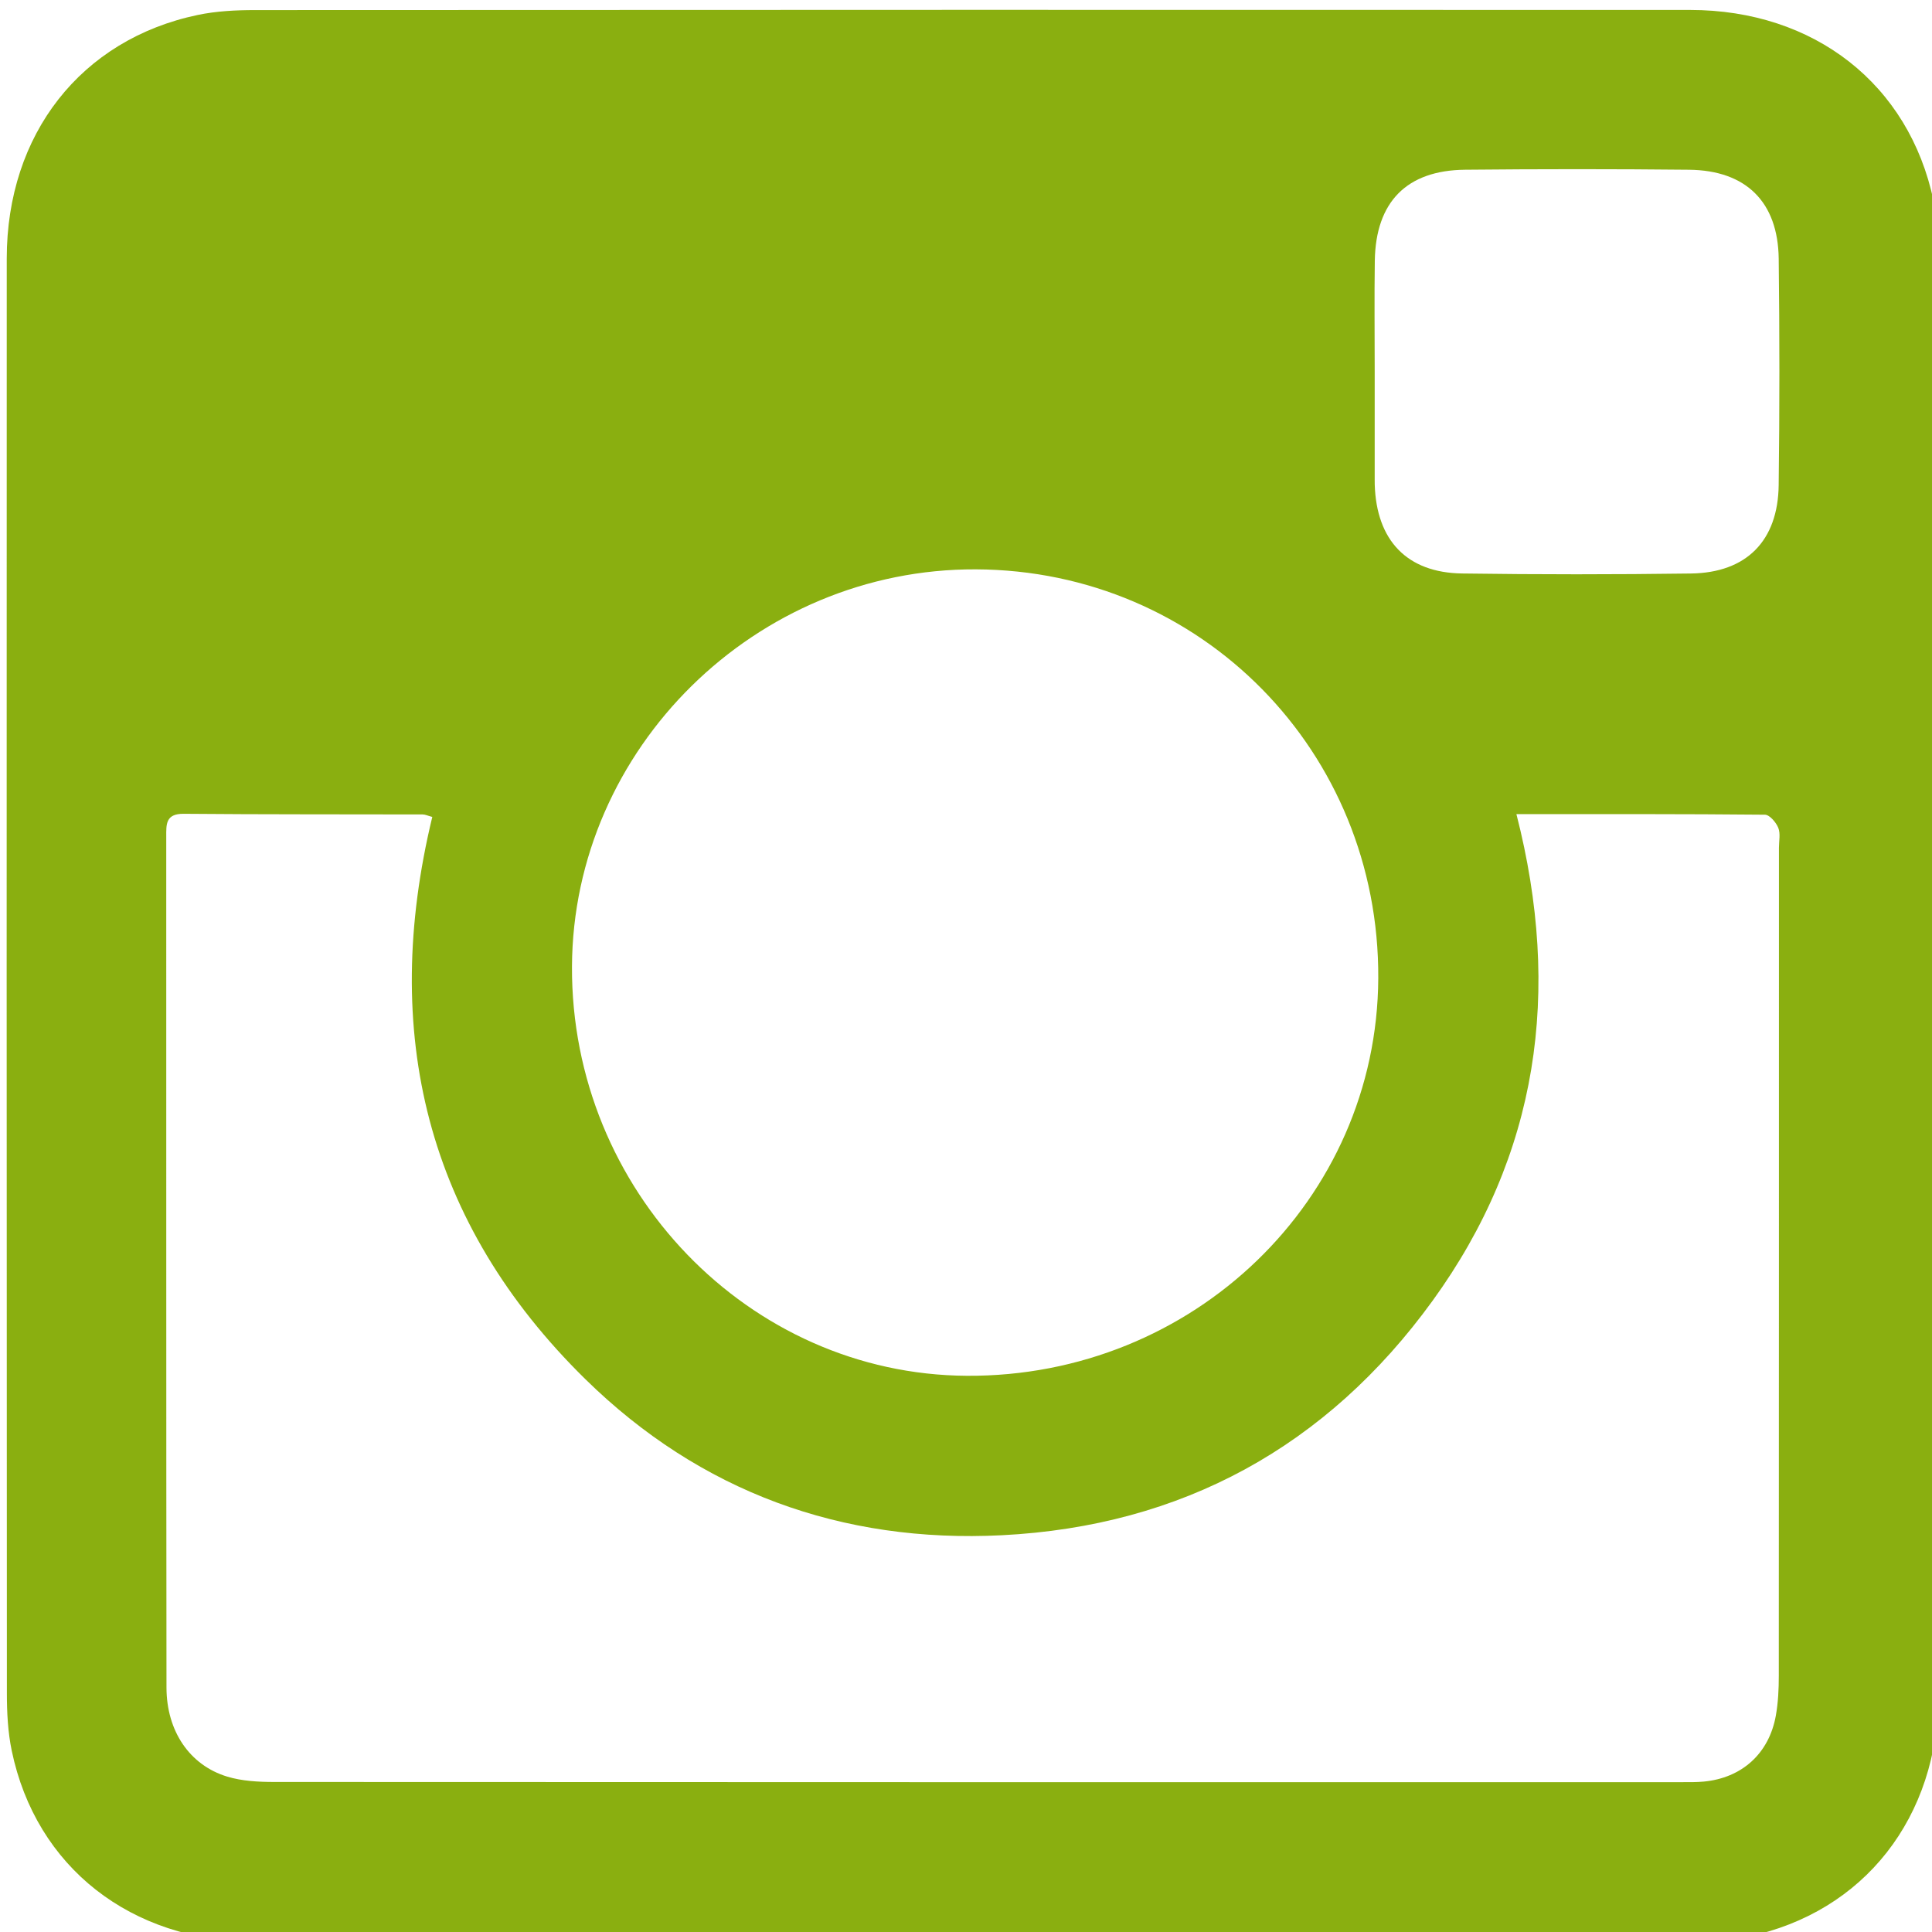 <?xml version="1.0" encoding="utf-8"?>
<!-- Generator: Adobe Illustrator 16.0.3, SVG Export Plug-In . SVG Version: 6.00 Build 0)  -->
<!DOCTYPE svg PUBLIC "-//W3C//DTD SVG 1.1//EN" "http://www.w3.org/Graphics/SVG/1.1/DTD/svg11.dtd">
<svg version="1.1" id="Ebene_1" xmlns="http://www.w3.org/2000/svg" xmlns:xlink="http://www.w3.org/1999/xlink" x="0px" y="0px"
	 width="283.465px" height="283.465px" viewBox="0 0 283.465 283.465" enable-background="new 0 0 283.465 283.465"
	 xml:space="preserve">
<path fill="#8AAF10" d="M142.711,284.904c-35.088,0-70.178,0.021-105.266-0.01c-18.22-0.021-32.168-10.939-35.721-28.02
	c-0.571-2.738-0.714-5.613-0.715-8.438C0.973,178.27,0.967,108.095,0.99,37.92C0.997,19.68,11.884,5.79,29.001,2.197
	c2.74-0.575,5.616-0.716,8.433-0.717c70.176-0.038,140.354-0.044,210.527-0.02c18.23,0.006,32.145,10.909,35.729,28.012
	c0.576,2.743,0.716,5.619,0.722,8.435c0.033,70.176,0.046,140.353,0.021,210.529c-0.008,18.215-10.922,32.149-28.021,35.72
	c-2.979,0.62-6.107,0.718-9.172,0.723C212.395,284.923,177.553,284.904,142.711,284.904z M222.49,119.449
	c6.676,26.07,3.224,49.979-12.307,71.408c-15.498,21.391-36.8,33.063-63.201,34.395c-23.492,1.188-44.264-6.386-61.083-22.884
	c-23.396-22.957-30.104-50.923-22.473-82.507c-0.701-0.188-1.05-0.364-1.398-0.364c-11.691-0.03-23.386,0.007-35.078-0.096
	c-2.677-0.023-2.56,1.567-2.558,3.377c0.011,41.605-0.014,83.208,0.035,124.812c0.008,6.411,3.404,11.398,8.896,13.073
	c2.188,0.665,4.604,0.789,6.918,0.79c68.808,0.039,137.611,0.031,206.417,0.027c1.104,0,2.224,0.021,3.317-0.084
	c5.586-0.524,9.576-4.109,10.574-9.658c0.346-1.92,0.438-3.91,0.438-5.869c0.021-40.497,0.021-80.993,0.021-121.489
	c0-0.985,0.246-2.076-0.098-2.923c-0.326-0.802-1.275-1.917-1.963-1.923C247.031,119.417,235.105,119.449,222.49,119.449z
	 M143.191,83.535c-32.285-0.137-59.125,26.26-59.27,58.286c-0.146,32.801,25.944,59.844,57.922,60.036
	c33.237,0.199,60.208-25.854,60.377-58.317C202.404,110.257,176.247,83.674,143.191,83.535z M201.697,54.488
	c0,5.291,0,10.582,0,15.873c0,0.247-0.004,0.492,0.006,0.738c0.246,8.19,4.729,12.929,12.814,13.043
	c11.189,0.159,22.396,0.155,33.588,0.003c8.131-0.11,12.767-4.794,12.864-12.967c0.142-11.072,0.136-22.146,0.005-33.22
	c-0.104-8.332-4.791-12.966-13.162-13.053c-10.951-0.113-21.9-0.11-32.854-0.002c-8.571,0.085-13.11,4.725-13.245,13.344
	C201.635,43.66,201.699,49.075,201.697,54.488z"/>
</svg>
